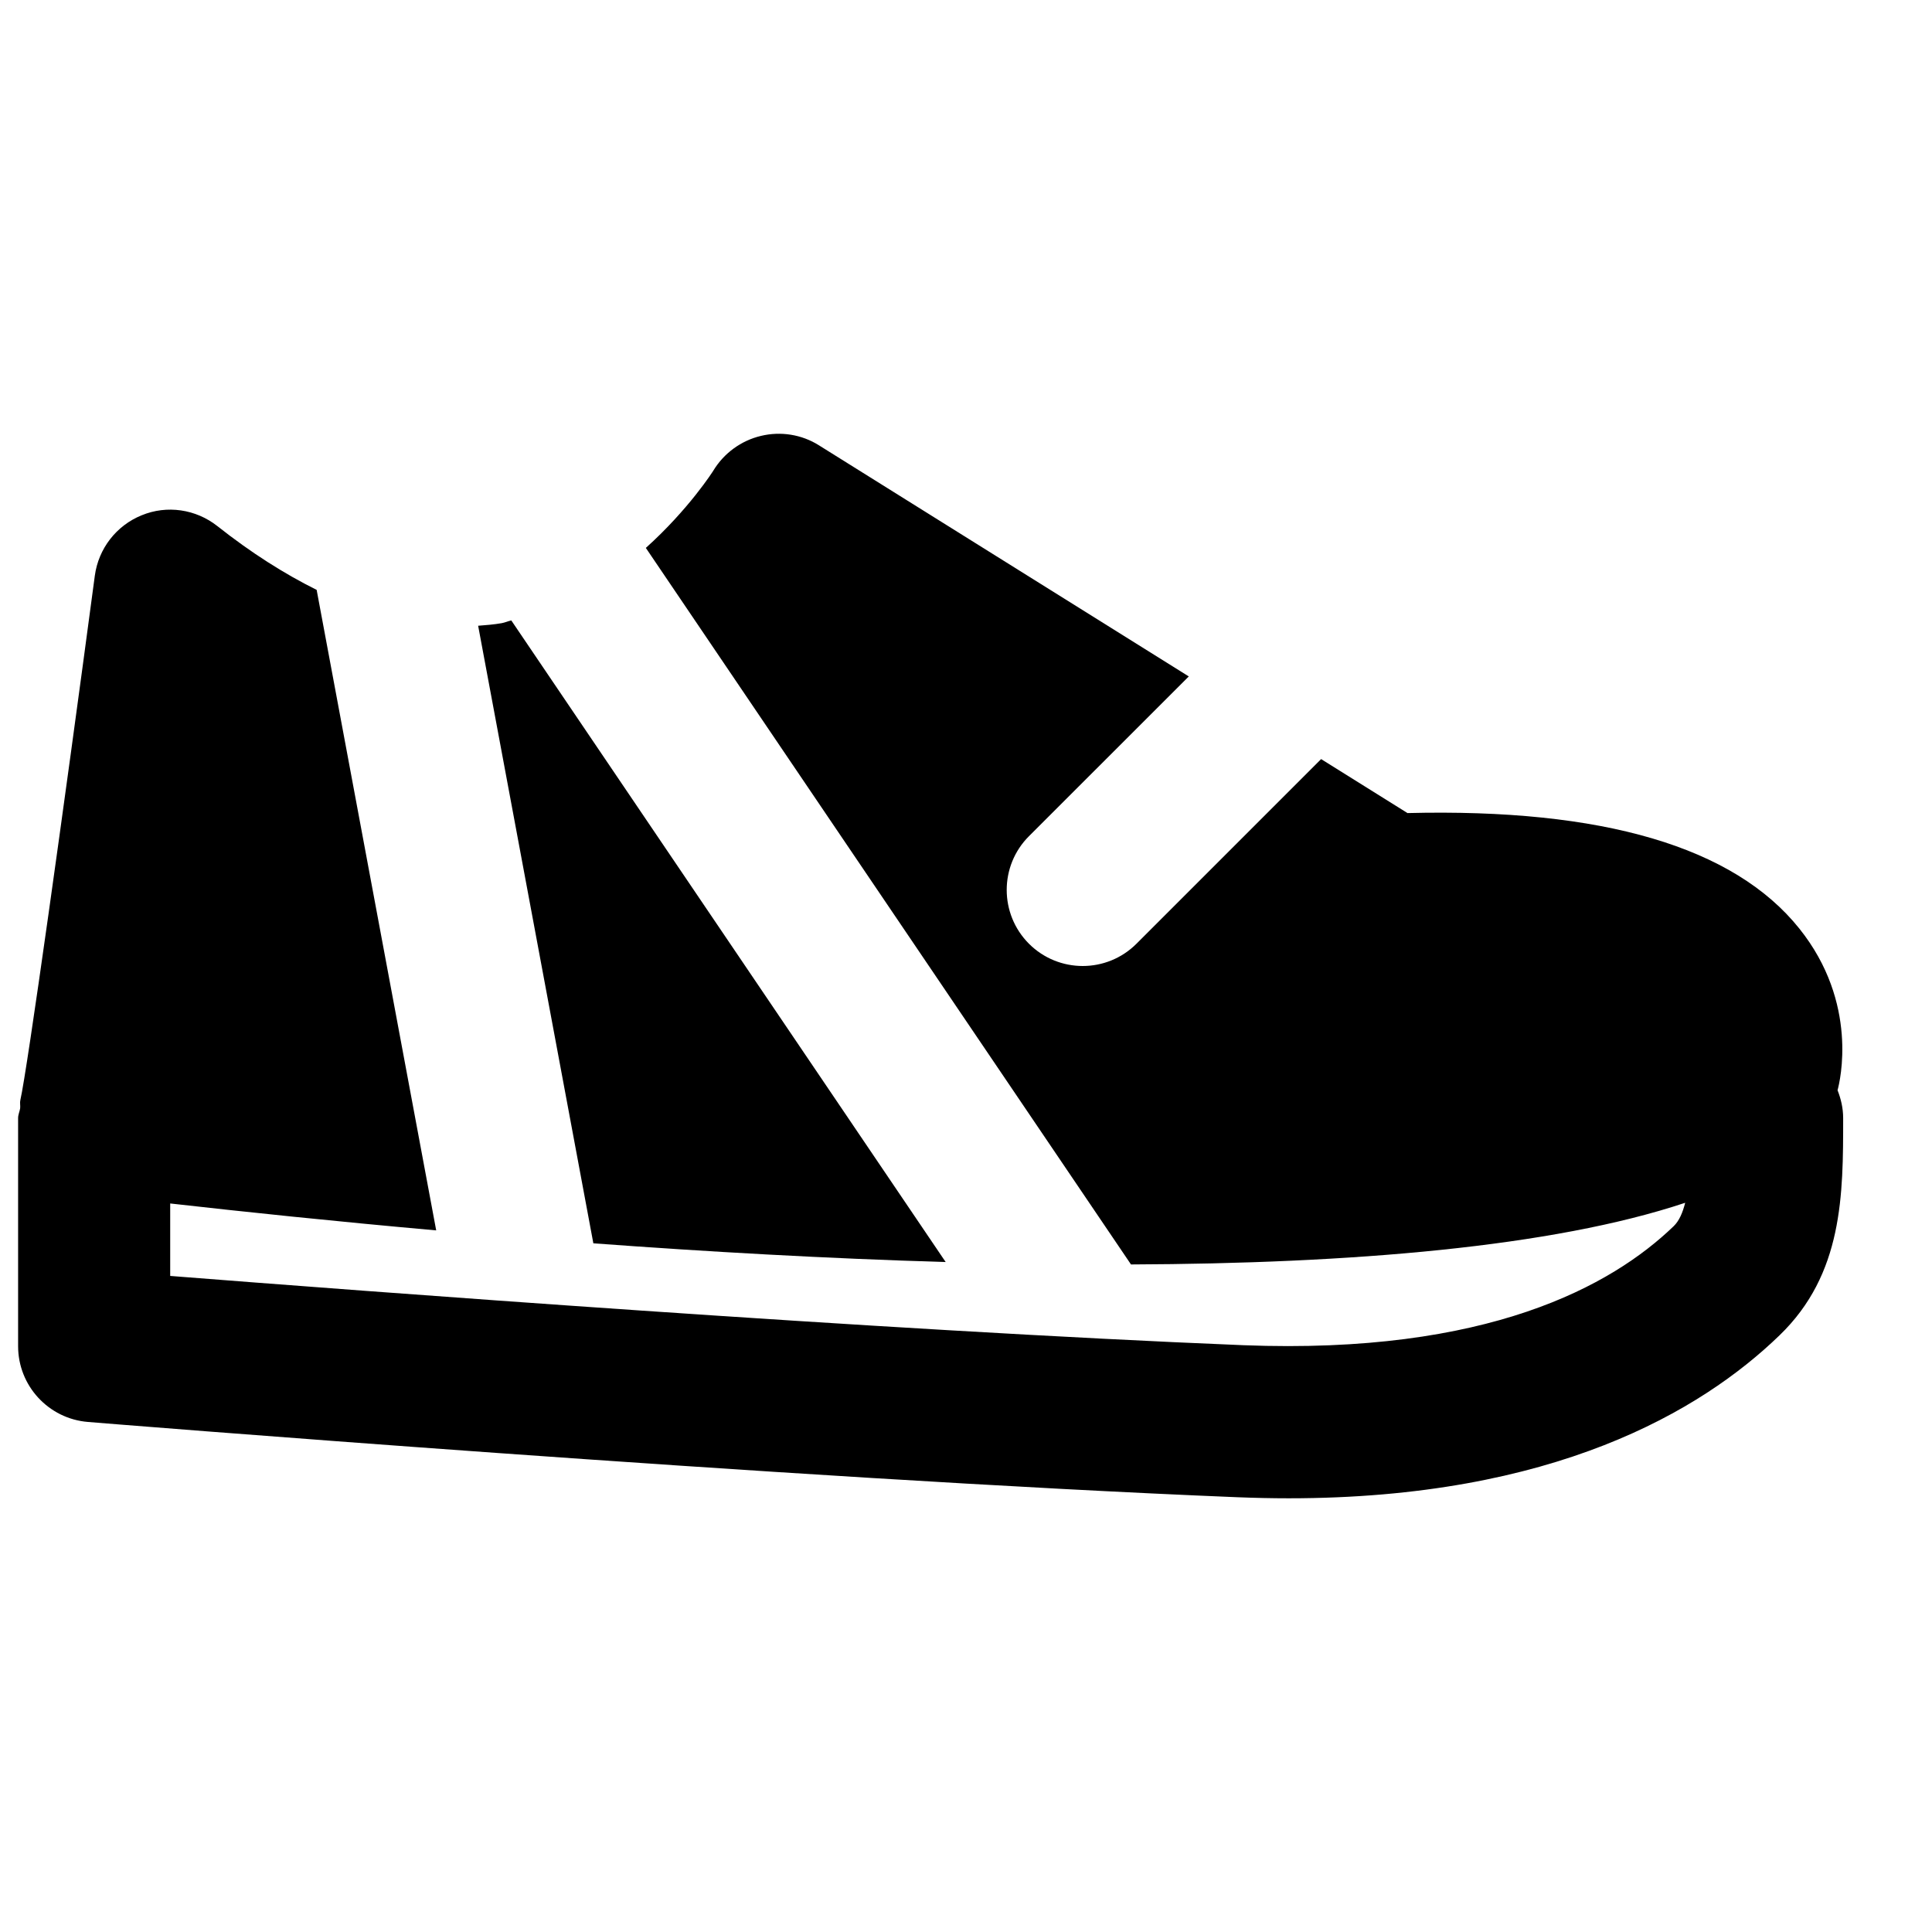 <?xml version="1.0" encoding="UTF-8"?>
<!-- Uploaded to: SVG Repo, www.svgrepo.com, Generator: SVG Repo Mixer Tools -->
<svg width="800px" height="800px" version="1.1" viewBox="144 144 512 512" xmlns="http://www.w3.org/2000/svg">
 <defs>
  <clipPath id="a">
   <path d="m148.09 258h484.91v284h-484.91z"/>
  </clipPath>
 </defs>
 <g clip-path="url(#a)">
  <path d="m630.96 432.91 0.02-0.02c0.625-2.297 5.664-23.055-10.117-42.785-17.352-21.703-52.152-31.922-103.86-30.633l-22.895-14.305-48.93 48.93c-3.93 3.93-9.09 5.902-14.246 5.902-5.16 0-10.32-1.973-14.25-5.902-7.859-7.883-7.859-20.637 0-28.496l42.359-42.34-98.039-61.266c-4.555-2.859-10.117-3.746-15.355-2.477-5.242 1.25-9.797 4.574-12.598 9.188-0.098 0.184-6.547 10.297-17.895 20.496l128.57 189.89c58.137-0.219 111.62-4.594 146.87-16.344-0.684 2.66-1.59 4.777-3.019 6.168-16.406 15.84-49.293 34.098-114.04 31.578-95.582-3.867-234.7-14.449-284.43-18.359v-19.203c19.586 2.215 43.566 4.734 70.492 7.133l-31.68-169.74c-8.586-4.273-17.352-9.816-26.32-16.91-5.703-4.492-13.359-5.621-20.051-2.859-6.711 2.719-11.445 8.824-12.414 16-8.223 61.668-17.957 131.31-19.73 138.93-0.18 0.746 0.02 1.473-0.059 2.219-0.141 0.887-0.543 1.672-0.543 2.598v60.457c0 10.48 8.059 19.227 18.52 20.074 1.852 0.16 186.12 15.133 304.58 19.949 4.676 0.18 9.211 0.281 13.621 0.281 70.172 0 109.31-23.113 130.05-43.164 16.887-16.285 16.887-37.285 16.887-57.598 0-2.617-0.586-5.098-1.492-7.394" fill-rule="evenodd"/>
 </g>
 <path d="m394.61 478.45-115.11-170.03c-0.887 0.203-1.652 0.562-2.559 0.727-2.055 0.363-4.152 0.523-6.227 0.684l30.531 163.66c29.945 2.219 61.746 4.031 93.367 4.961" fill-rule="evenodd"/>
</svg>